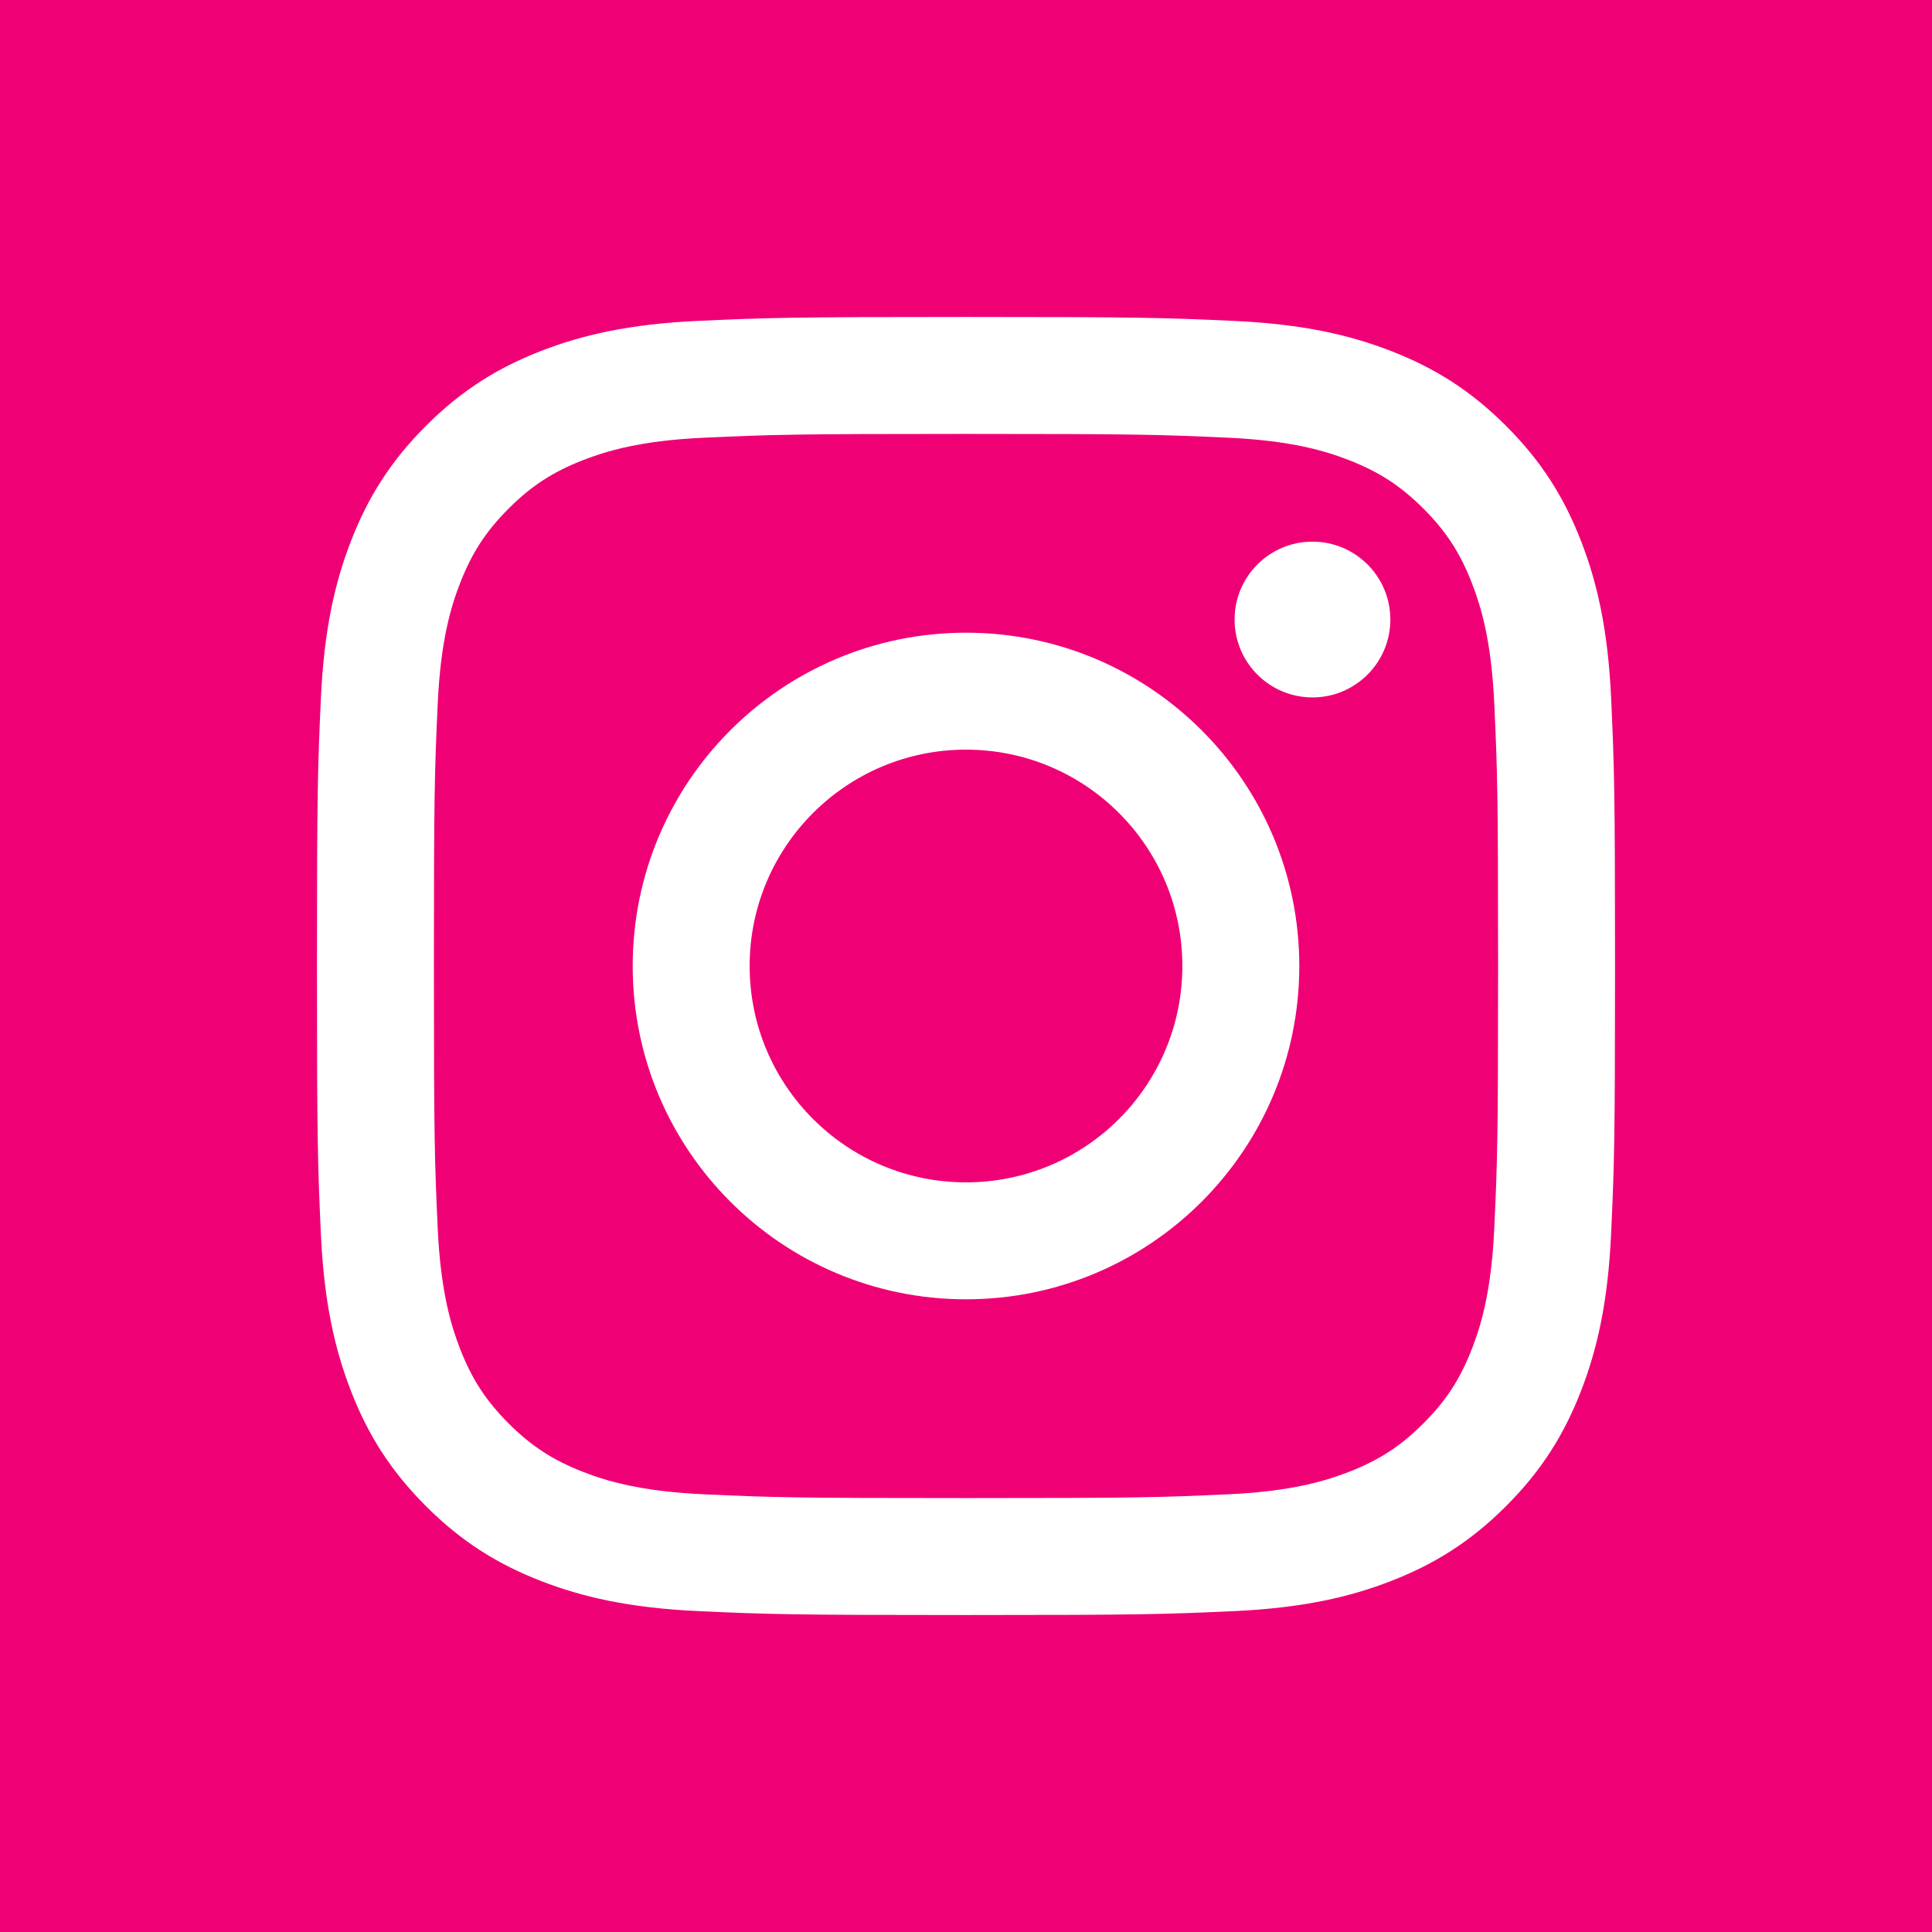 <?xml version="1.0" encoding="iso-8859-1"?>
<!-- Generator: Adobe Illustrator 16.2.0, SVG Export Plug-In . SVG Version: 6.00 Build 0)  -->
<!DOCTYPE svg PUBLIC "-//W3C//DTD SVG 1.1//EN" "http://www.w3.org/Graphics/SVG/1.1/DTD/svg11.dtd">
<svg version="1.1" id="Logo" xmlns="http://www.w3.org/2000/svg" xmlns:xlink="http://www.w3.org/1999/xlink" x="0px" y="0px"
	 width="64px" height="64px" viewBox="0 0 64 64" style="enable-background:new 0 0 64 64;" xml:space="preserve">
<rect style="fill:#F00075;" width="64" height="64"/>
<g>
	<path style="fill:#FFFFFF;" d="M32,14.374c5.741,0,6.421,0.022,8.688,0.126c2.096,0.095,3.234,0.445,3.992,0.74
		c1.003,0.39,1.72,0.856,2.472,1.608c0.752,0.752,1.218,1.469,1.608,2.472c0.294,0.757,0.645,1.896,0.74,3.992
		c0.104,2.267,0.126,2.947,0.126,8.688s-0.022,6.421-0.126,8.688c-0.095,2.096-0.445,3.234-0.74,3.992
		c-0.39,1.003-0.856,1.72-1.608,2.472s-1.469,1.218-2.472,1.608c-0.758,0.294-1.896,0.645-3.992,0.74
		c-2.267,0.104-2.947,0.126-8.688,0.126s-6.421-0.022-8.688-0.126c-2.096-0.095-3.235-0.445-3.992-0.74
		c-1.003-0.39-1.72-0.856-2.472-1.608c-0.752-0.752-1.218-1.469-1.608-2.472c-0.294-0.758-0.645-1.896-0.74-3.992
		c-0.104-2.267-0.126-2.947-0.126-8.688s0.022-6.421,0.126-8.688c0.095-2.096,0.445-3.235,0.74-3.992
		c0.39-1.003,0.856-1.72,1.608-2.472c0.752-0.752,1.469-1.218,2.472-1.608c0.757-0.294,1.896-0.645,3.992-0.74
		C25.579,14.396,26.259,14.374,32,14.374 M32,10.5c-5.839,0-6.571,0.025-8.864,0.129c-2.289,0.104-3.852,0.468-5.219,0.999
		c-1.414,0.55-2.613,1.285-3.808,2.48s-1.93,2.395-2.48,3.808c-0.531,1.368-0.895,2.931-0.999,5.219
		C10.525,25.429,10.5,26.161,10.5,32s0.025,6.571,0.129,8.864c0.104,2.289,0.468,3.852,0.999,5.219
		c0.55,1.414,1.285,2.613,2.48,3.808c1.195,1.195,2.395,1.93,3.808,2.48c1.368,0.531,2.931,0.895,5.219,0.999
		C25.429,53.475,26.161,53.5,32,53.5s6.571-0.025,8.864-0.129c2.289-0.104,3.852-0.468,5.219-0.999
		c1.414-0.55,2.613-1.285,3.808-2.48c1.195-1.195,1.93-2.395,2.48-3.808c0.531-1.368,0.895-2.931,0.999-5.219
		C53.475,38.571,53.5,37.839,53.5,32s-0.025-6.571-0.129-8.864c-0.104-2.289-0.468-3.852-0.999-5.219
		c-0.55-1.414-1.285-2.613-2.48-3.808c-1.195-1.195-2.395-1.93-3.808-2.48c-1.368-0.531-2.931-0.895-5.219-0.999
		C38.571,10.525,37.839,10.5,32,10.5L32,10.5z"/>
	<path style="fill:#FFFFFF;" d="M32,20.959c-6.098,0-11.041,4.943-11.041,11.041S25.902,43.041,32,43.041S43.041,38.098,43.041,32
		S38.098,20.959,32,20.959z M32,39.167c-3.958,0-7.167-3.209-7.167-7.167s3.209-7.167,7.167-7.167s7.167,3.209,7.167,7.167
		S35.958,39.167,32,39.167z"/>
	<circle style="fill:#FFFFFF;" cx="43.477" cy="20.523" r="2.58"/>
</g>
</svg>